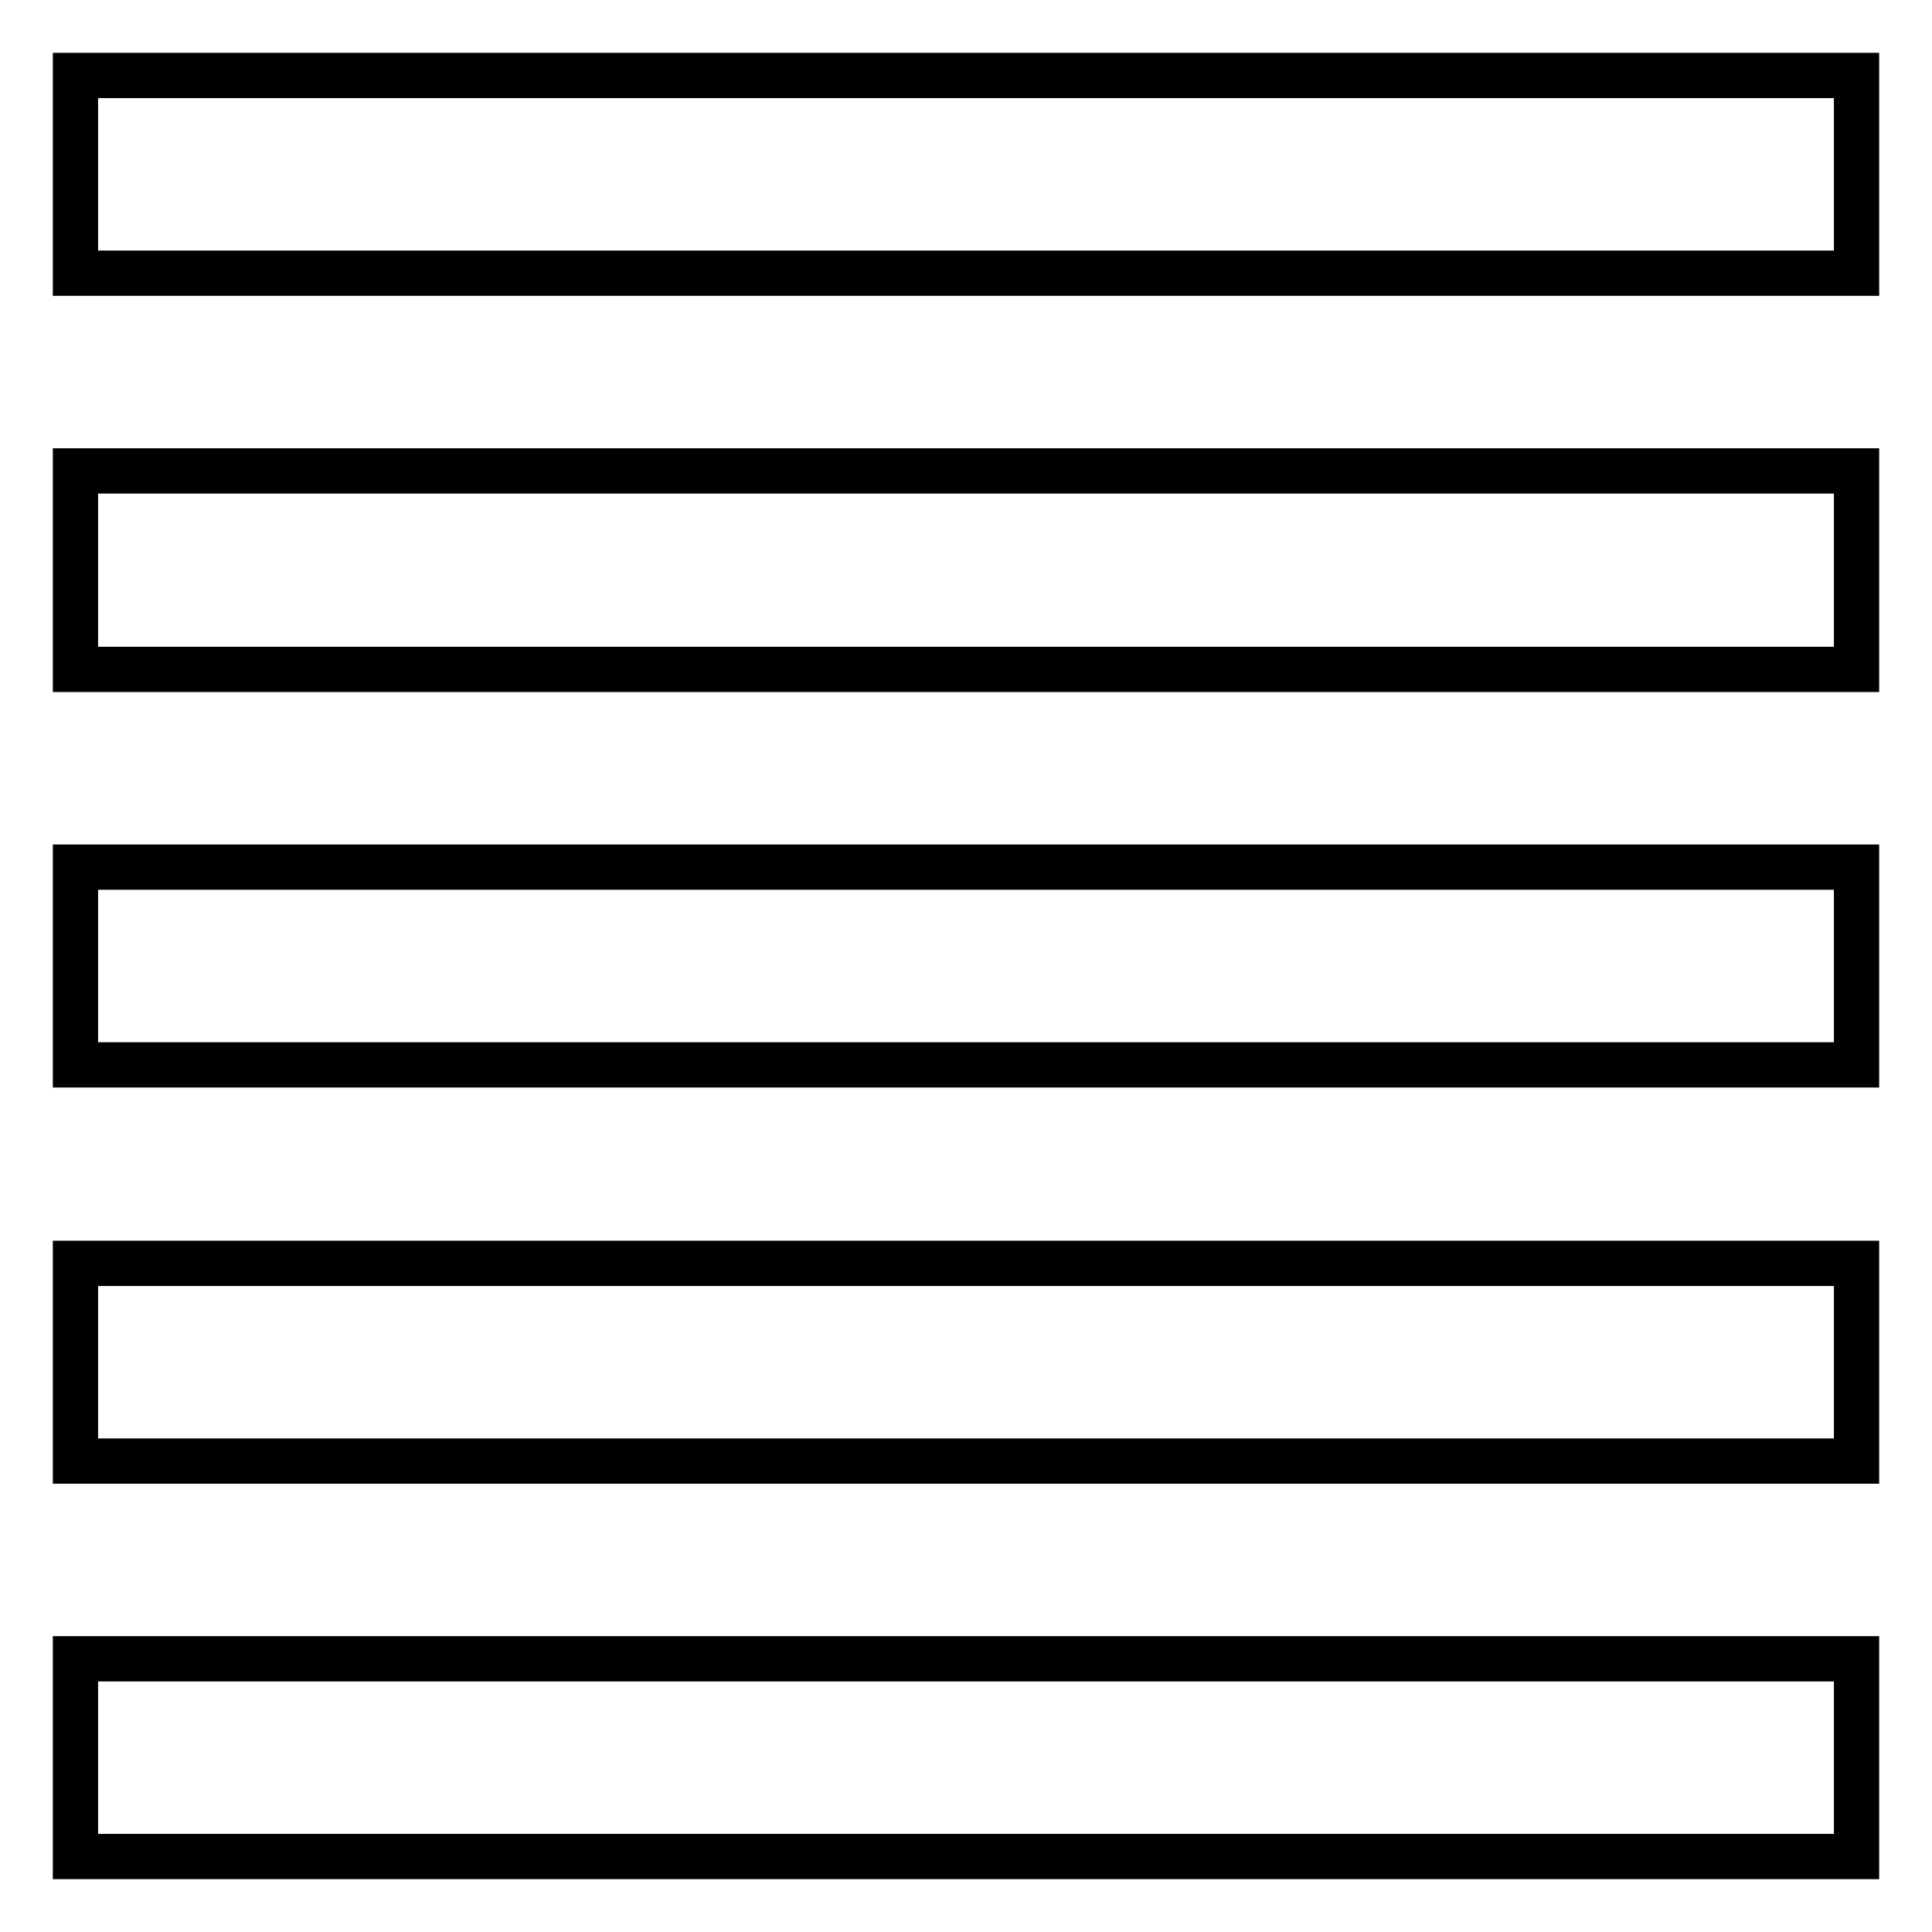 <?xml version="1.0" encoding="utf-8"?>
<!-- Svg Vector Icons : http://www.onlinewebfonts.com/icon -->
<!DOCTYPE svg PUBLIC "-//W3C//DTD SVG 1.1//EN" "http://www.w3.org/Graphics/SVG/1.1/DTD/svg11.dtd">
<svg version="1.1" xmlns="http://www.w3.org/2000/svg" xmlns:xlink="http://www.w3.org/1999/xlink" x="0px" y="0px" viewBox="0 0 256 256" enable-background="new 0 0 256 256" xml:space="preserve">
<g> <path stroke-width="6" fill-opacity="0" stroke="#000000"  d="M10,246h236v-26.2H10V246z M10,193.6h236v-26.2H10V193.6z M10,141.1h236v-26.2H10V141.1z M10,88.7h236V62.4 H10V88.7z M10,10v26.2h236V10H10z"/></g>
</svg>